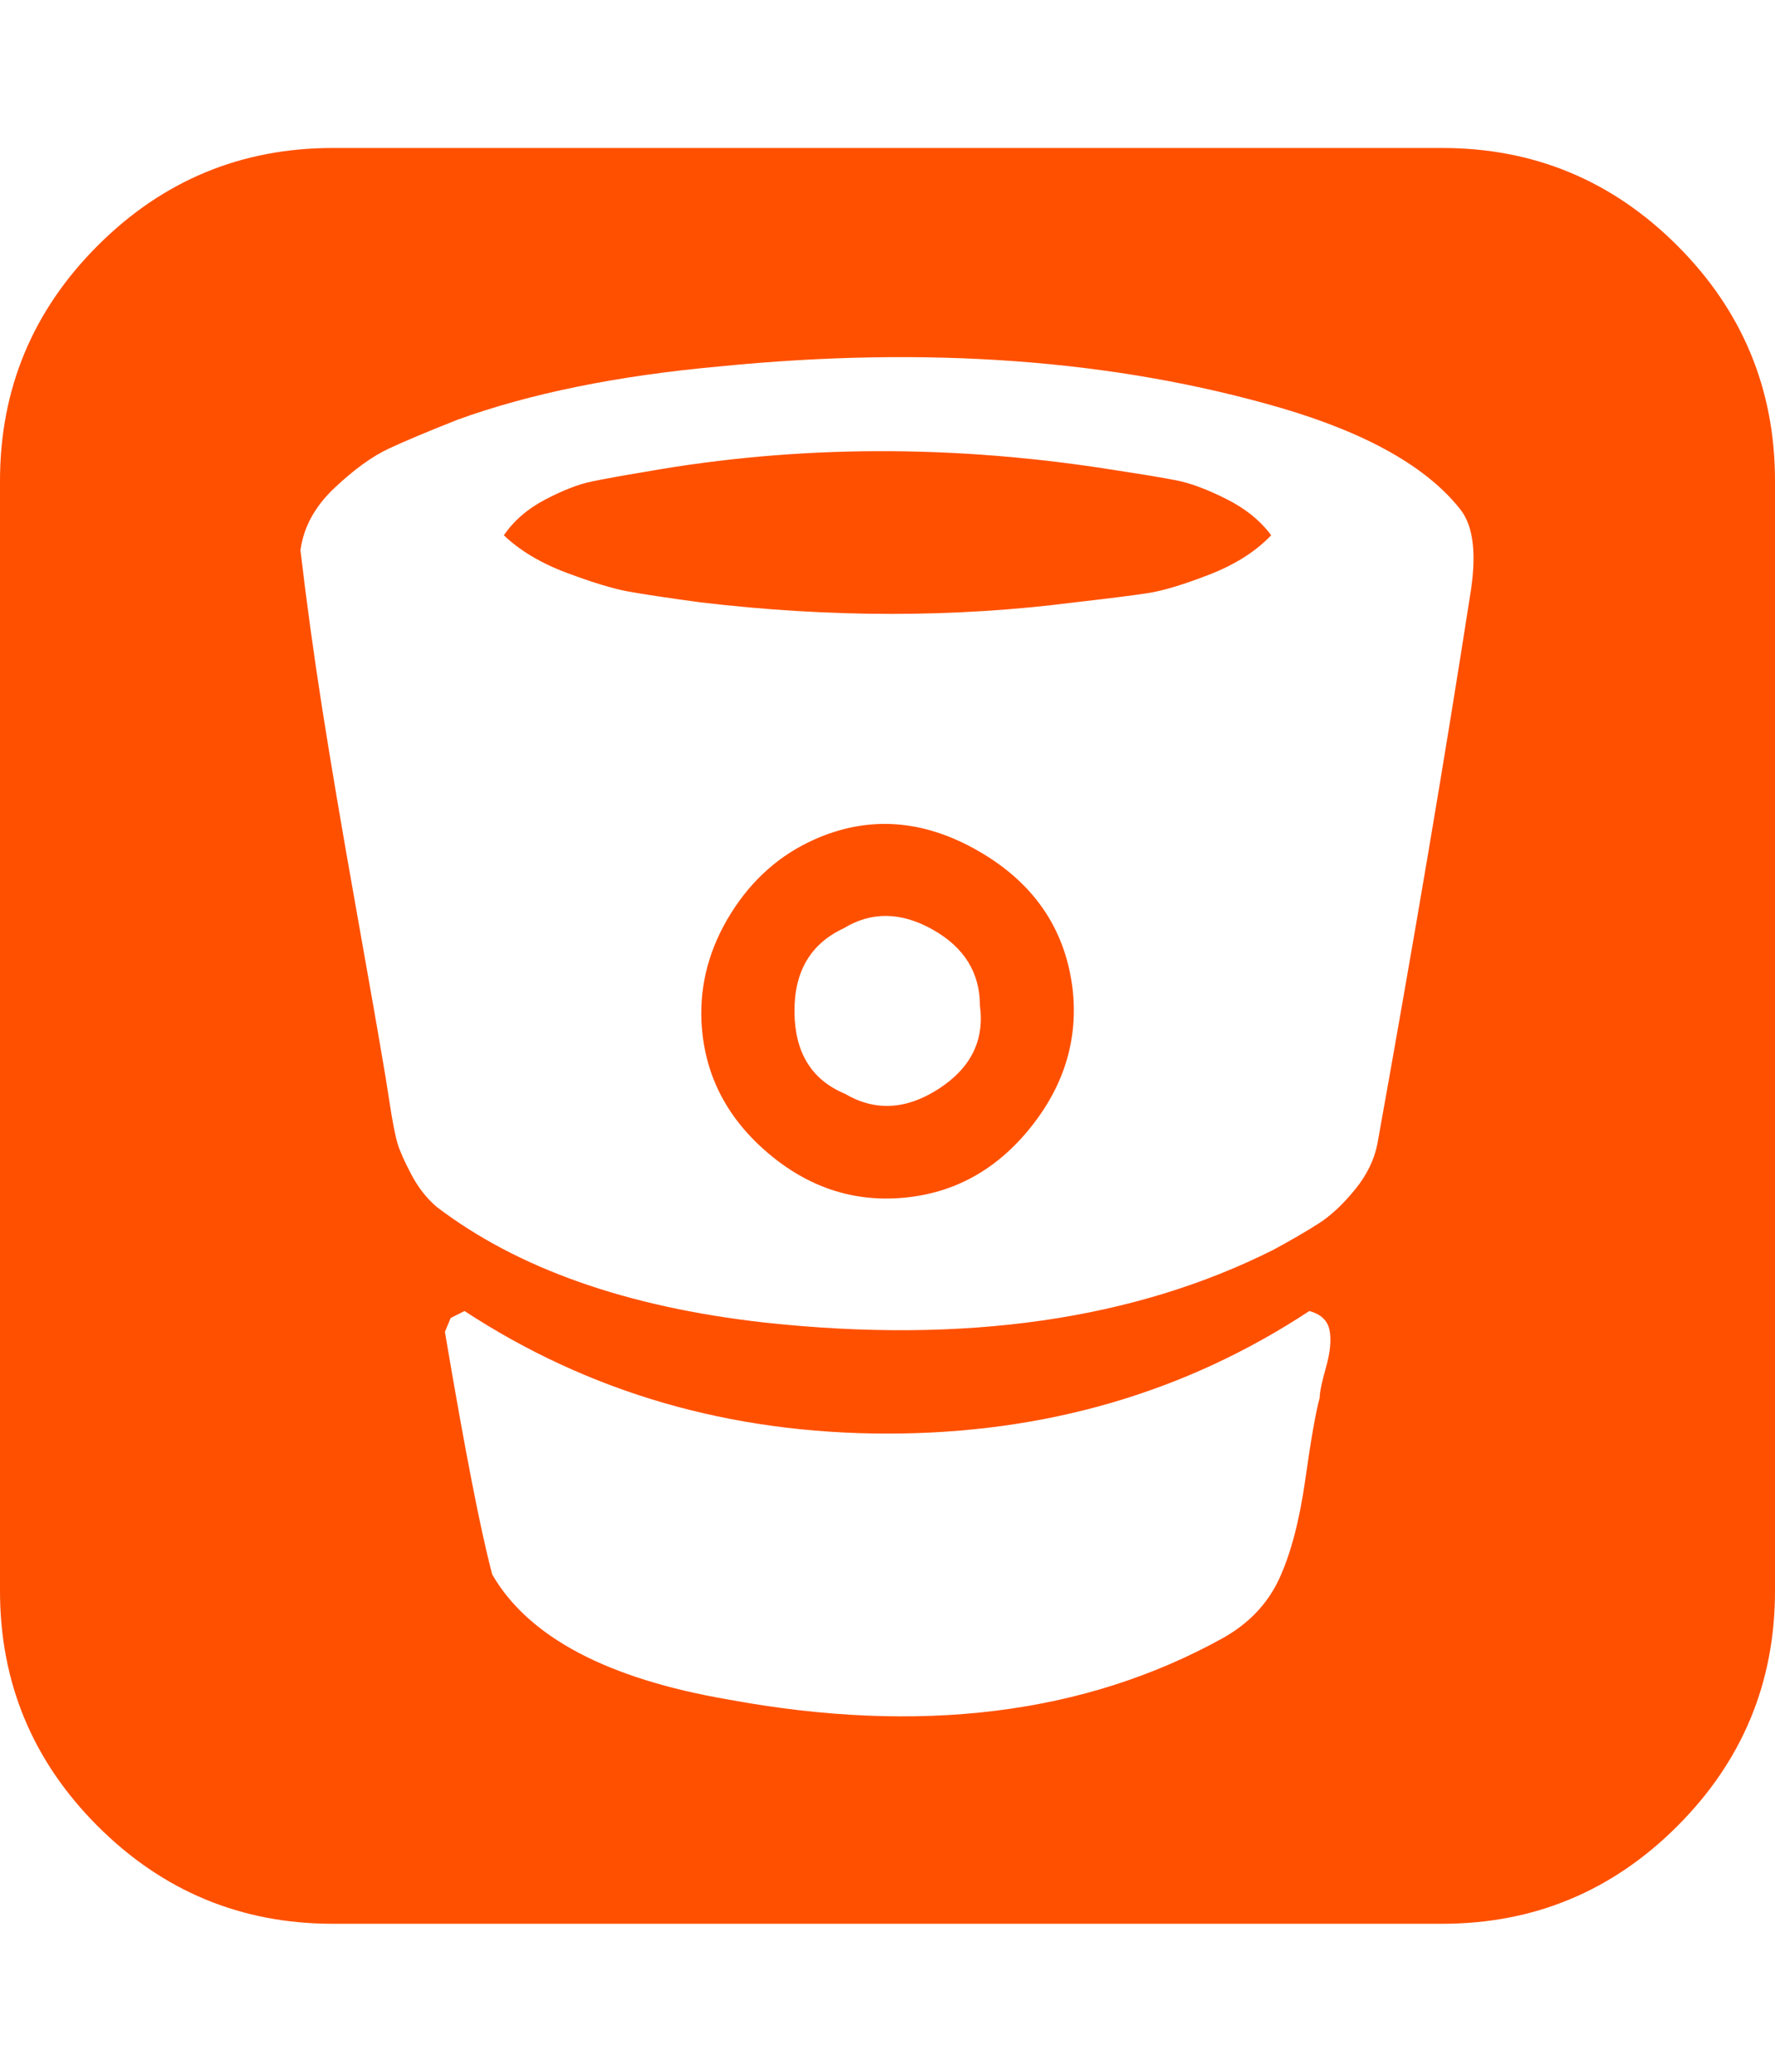 <svg xmlns="http://www.w3.org/2000/svg" width="100%" height="100%" viewBox="0 0 1536 1792"><path fill="#ff5000" d="M848 870q0-43-41-66t-77-1q-43 20-42.5 72.5t43.5 70.5q39 23 81-4t36-72zM928 854q8 66-36 121t-110 61-119-40-56-113q-2-49 25.5-93t72.5-64q70-31 141.5 10t81.5 118zM1100 463q-20 21-53.5 34t-53 16-63.5 8q-155 20-324 0-44-6-63-9.5t-52.5-16-54.5-32.5q13-19 36-31t40-15.5 47-8.5q198-35 408-1 33 5 51 8.5t43 16 39 31.5zM1142 1209q0-7 5.5-26.5t3-32-17.5-16.5q-161 106-365 106t-366-106l-12 6-5 12q26 154 41 210 47 81 204 108 249 46 428-53 34-19 49-51.5t22.5-85.5 12.5-71zM1272 516q9-53-8-75-43-55-155-88-216-63-487-36-132 12-226 46-38 15-59.5 25t-47 34-29.5 54q8 68 19 138t29 171 24 137q1 5 5 31t7 36 12 27 22 28q105 80 284 100 259 28 440-63 24-13 39.5-23t31-29 19.5-40q48-267 80-473zM1536 416v960q0 119-84.5 203.5t-203.5 84.5h-960q-119 0-203.5-84.5t-84.5-203.5v-960q0-119 84.5-203.5t203.5-84.5h960q119 0 203.5 84.5t84.5 203.5z" /></svg>